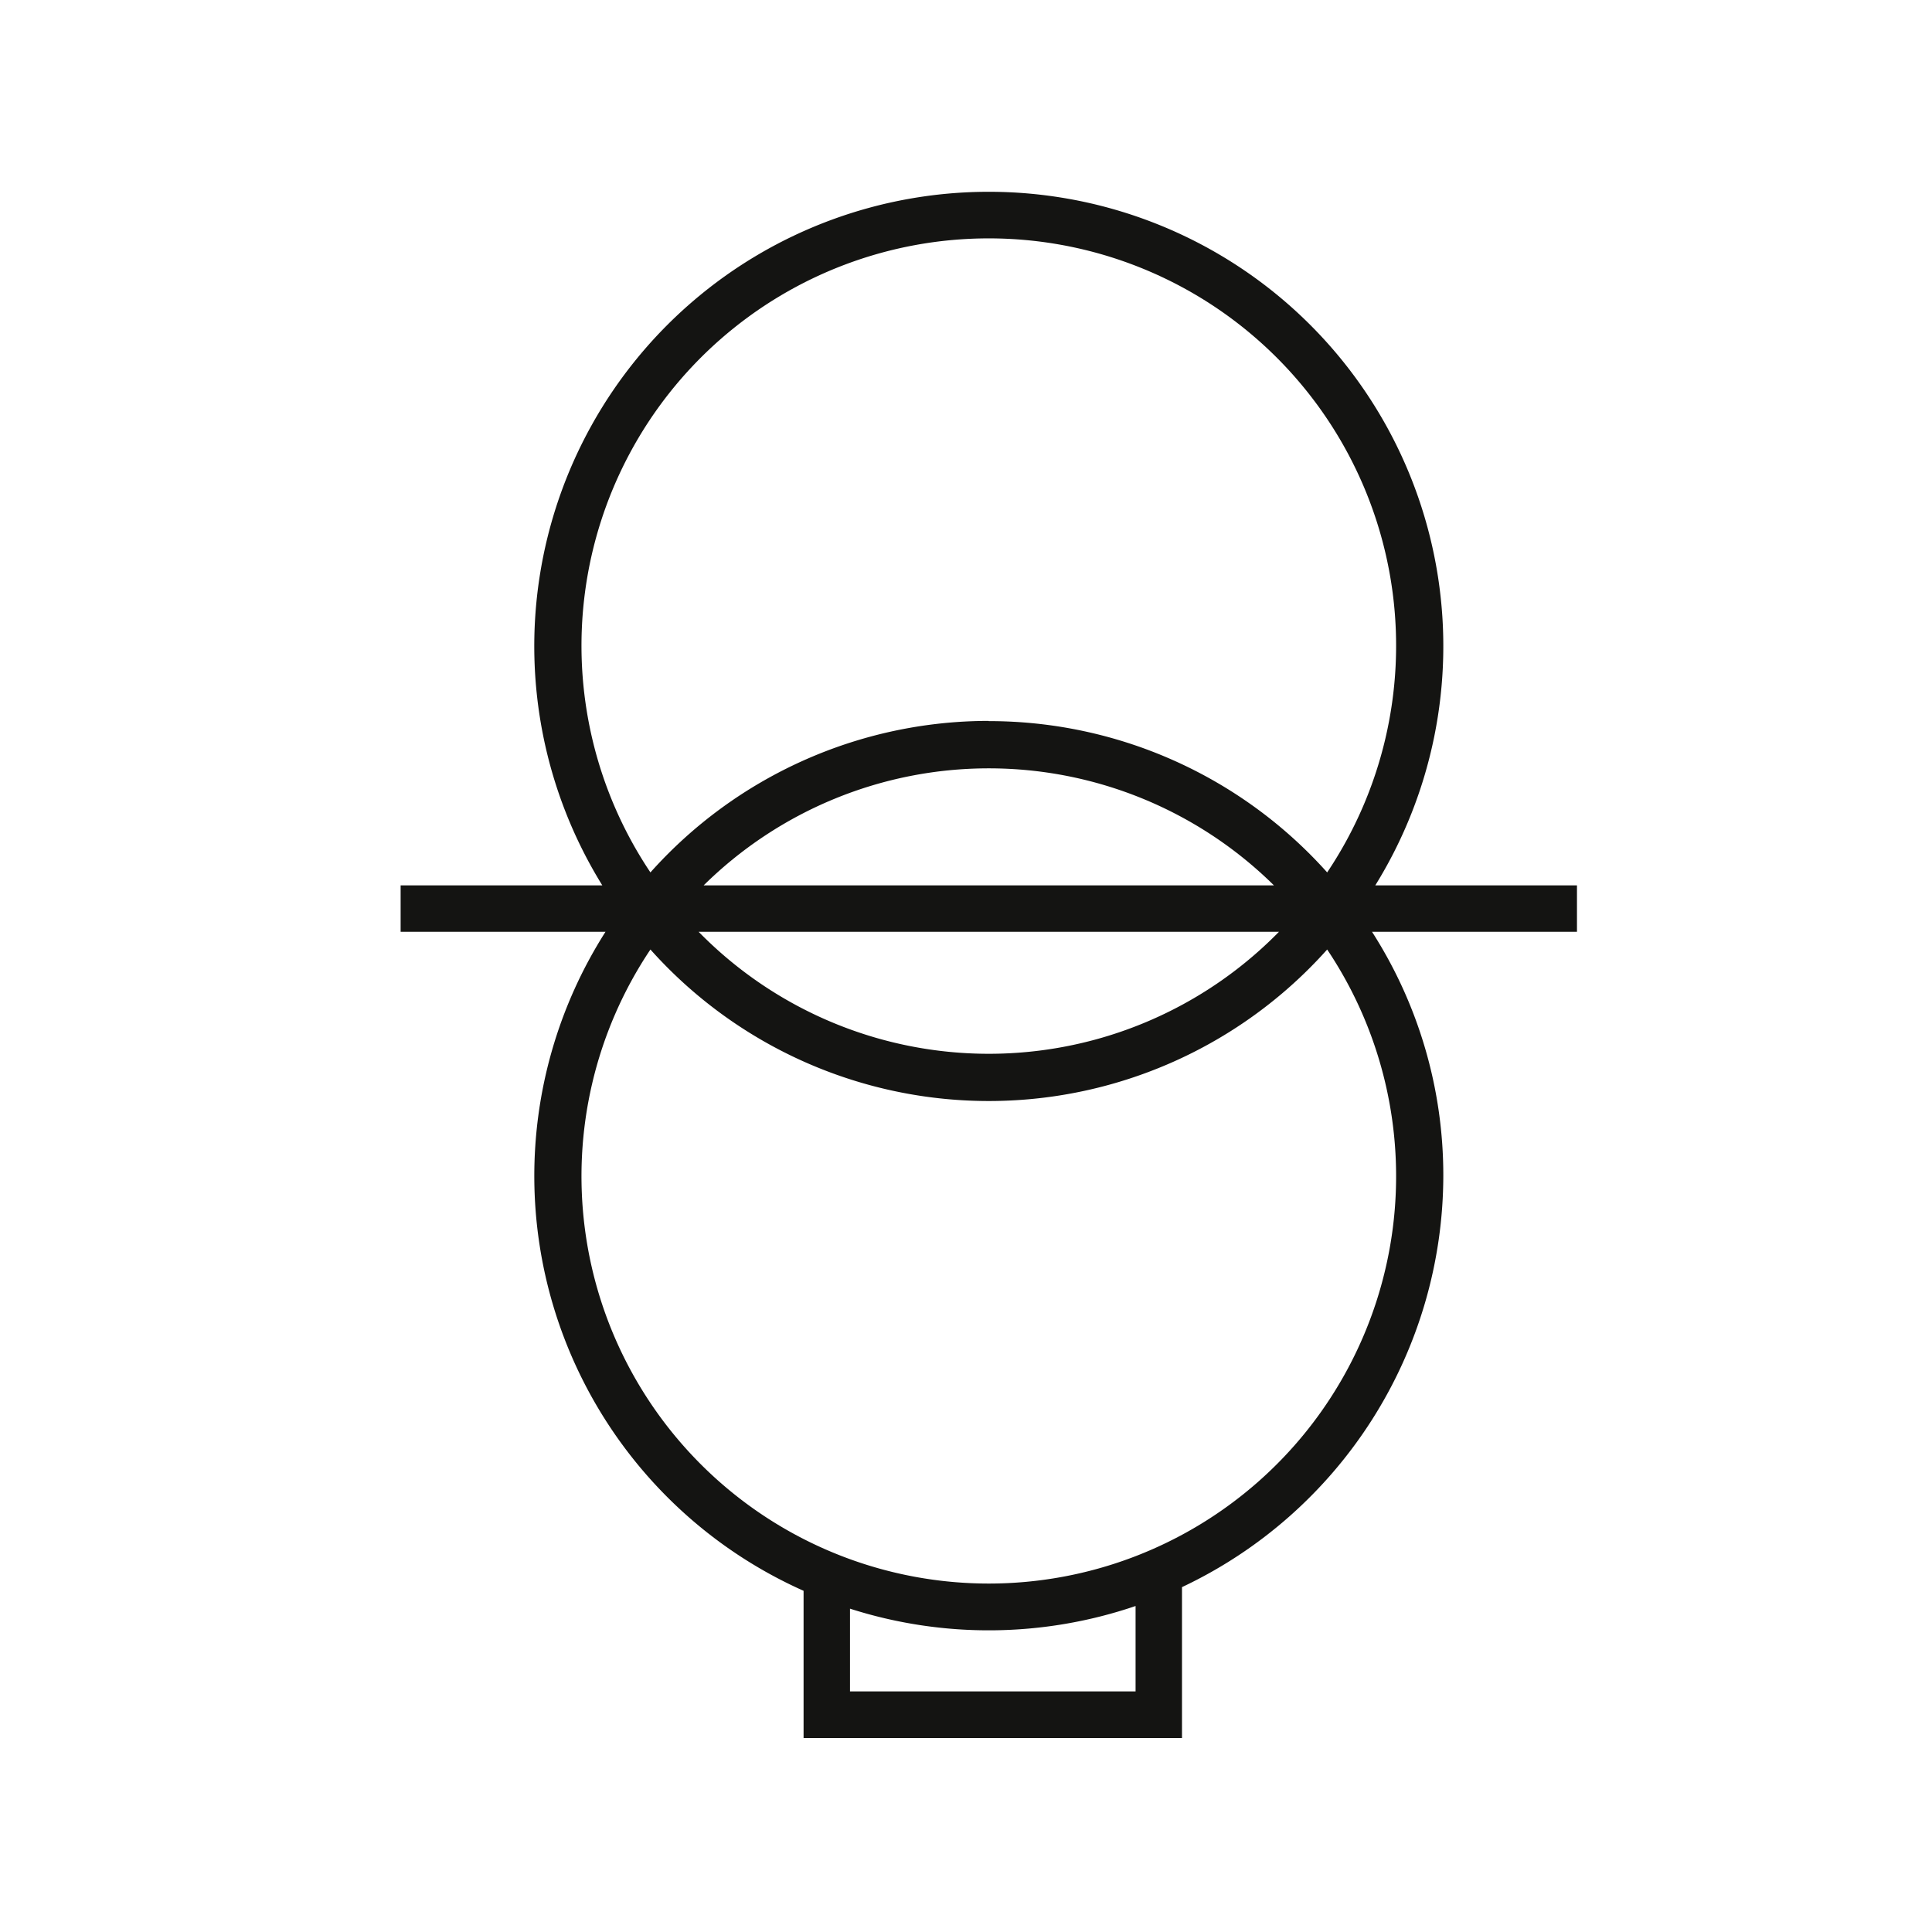 <?xml version="1.0" encoding="UTF-8"?>
<svg xmlns="http://www.w3.org/2000/svg" id="Ebene_1" data-name="Ebene 1" viewBox="0 0 283.46 283.46">
  <defs>
    <style type="text/css">.cls-1{fill:#141412;fill-rule:evenodd;}</style>
  </defs>
  <path class="cls-1" d="M145.07,28.14A66.67,66.67,0,0,1,201.78,129.9h29.59v6.81H201.3a66.16,66.16,0,0,1,10.46,35.8,66.85,66.85,0,0,1-38.34,60.35V255H117.9V233.4a66.64,66.64,0,0,1-29.06-96.69H58.78V129.9H88.37a66.67,66.67,0,0,1,56.7-101.76Zm21.54,207.49a66.77,66.77,0,0,1-41.9.39v12.14h41.9V235.63Zm28.11-96.32a66.55,66.55,0,0,1-99.29,0,59.76,59.76,0,1,0,99.29,0ZM145.07,105.8A66.56,66.56,0,0,1,194.72,128a59.76,59.76,0,1,0-99.29,0,66.55,66.55,0,0,1,49.64-22.23Zm-41.83,24.1h83.67a59.55,59.55,0,0,0-83.67,0Zm84.41,6.81H102.5a59.58,59.58,0,0,0,85.15,0Z"></path>
</svg>
